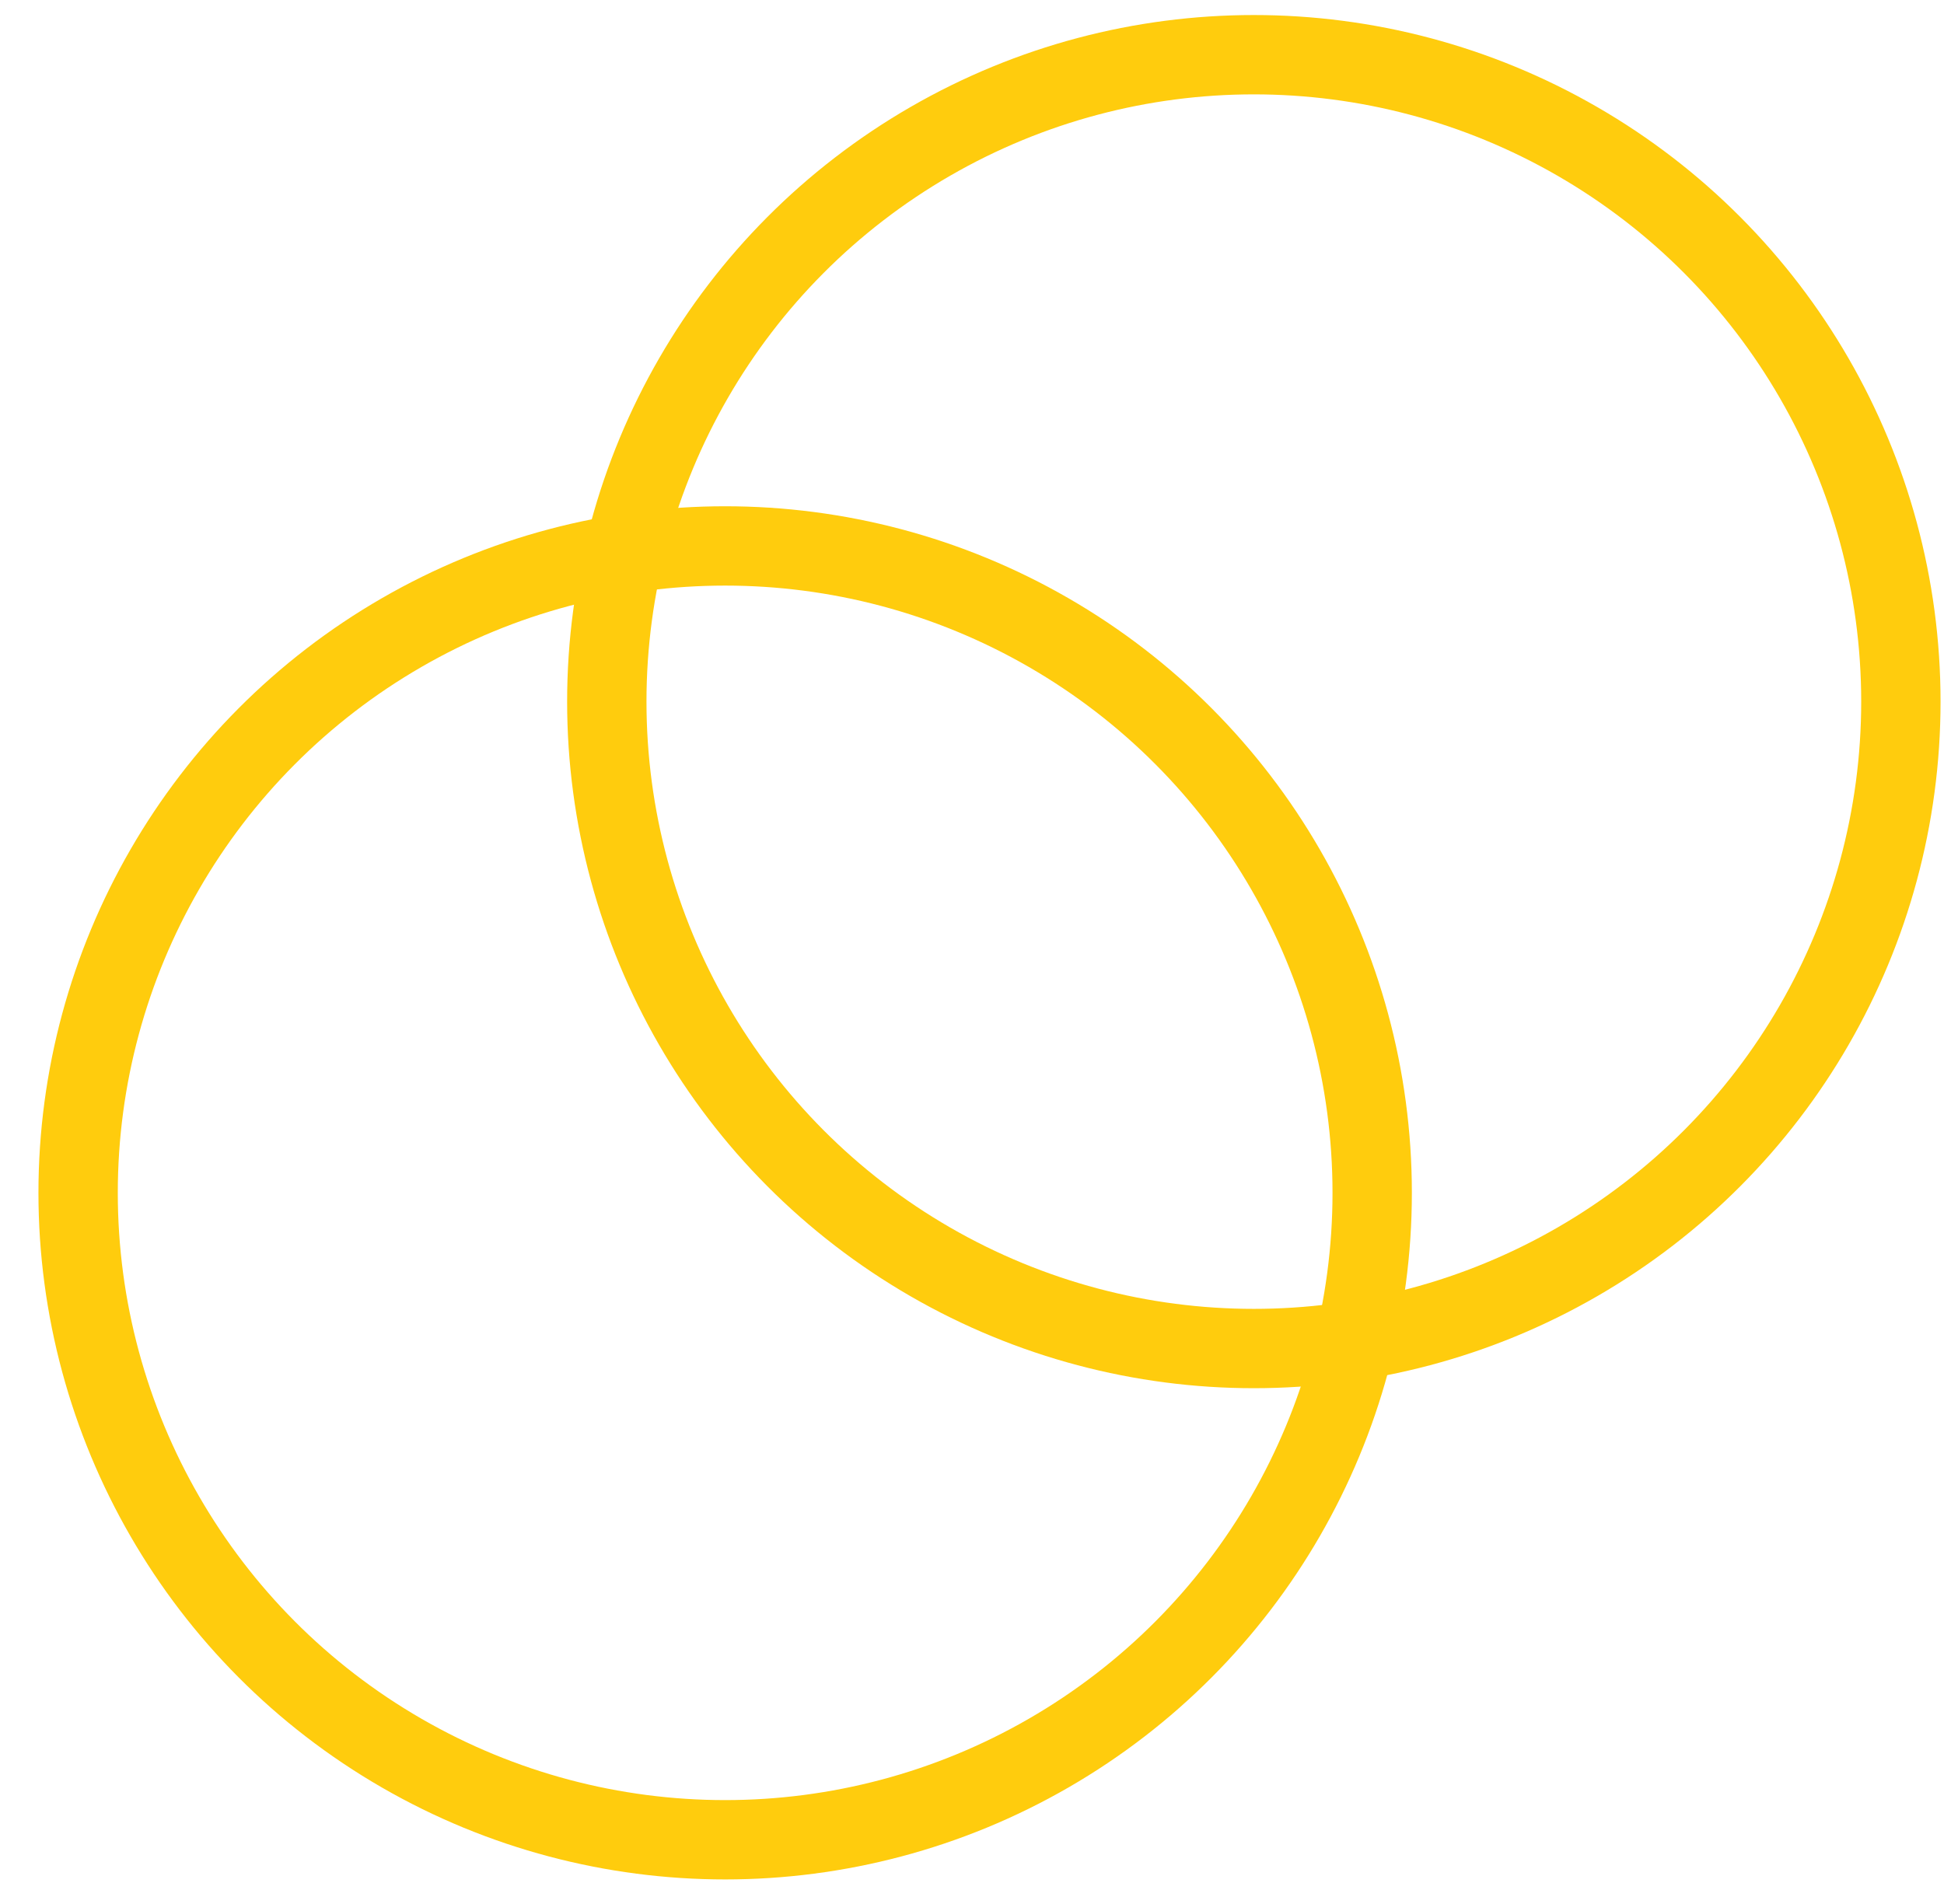<svg width="49" height="48" viewBox="0 0 49 48" fill="none" xmlns="http://www.w3.org/2000/svg">
<circle cx="18.278" cy="30.072" r="16.309" stroke="#FFCC0D" stroke-width="2"/>
<circle cx="31.604" cy="17.688" r="16.309" stroke="#FFCC0D" stroke-width="2"/>
</svg>
